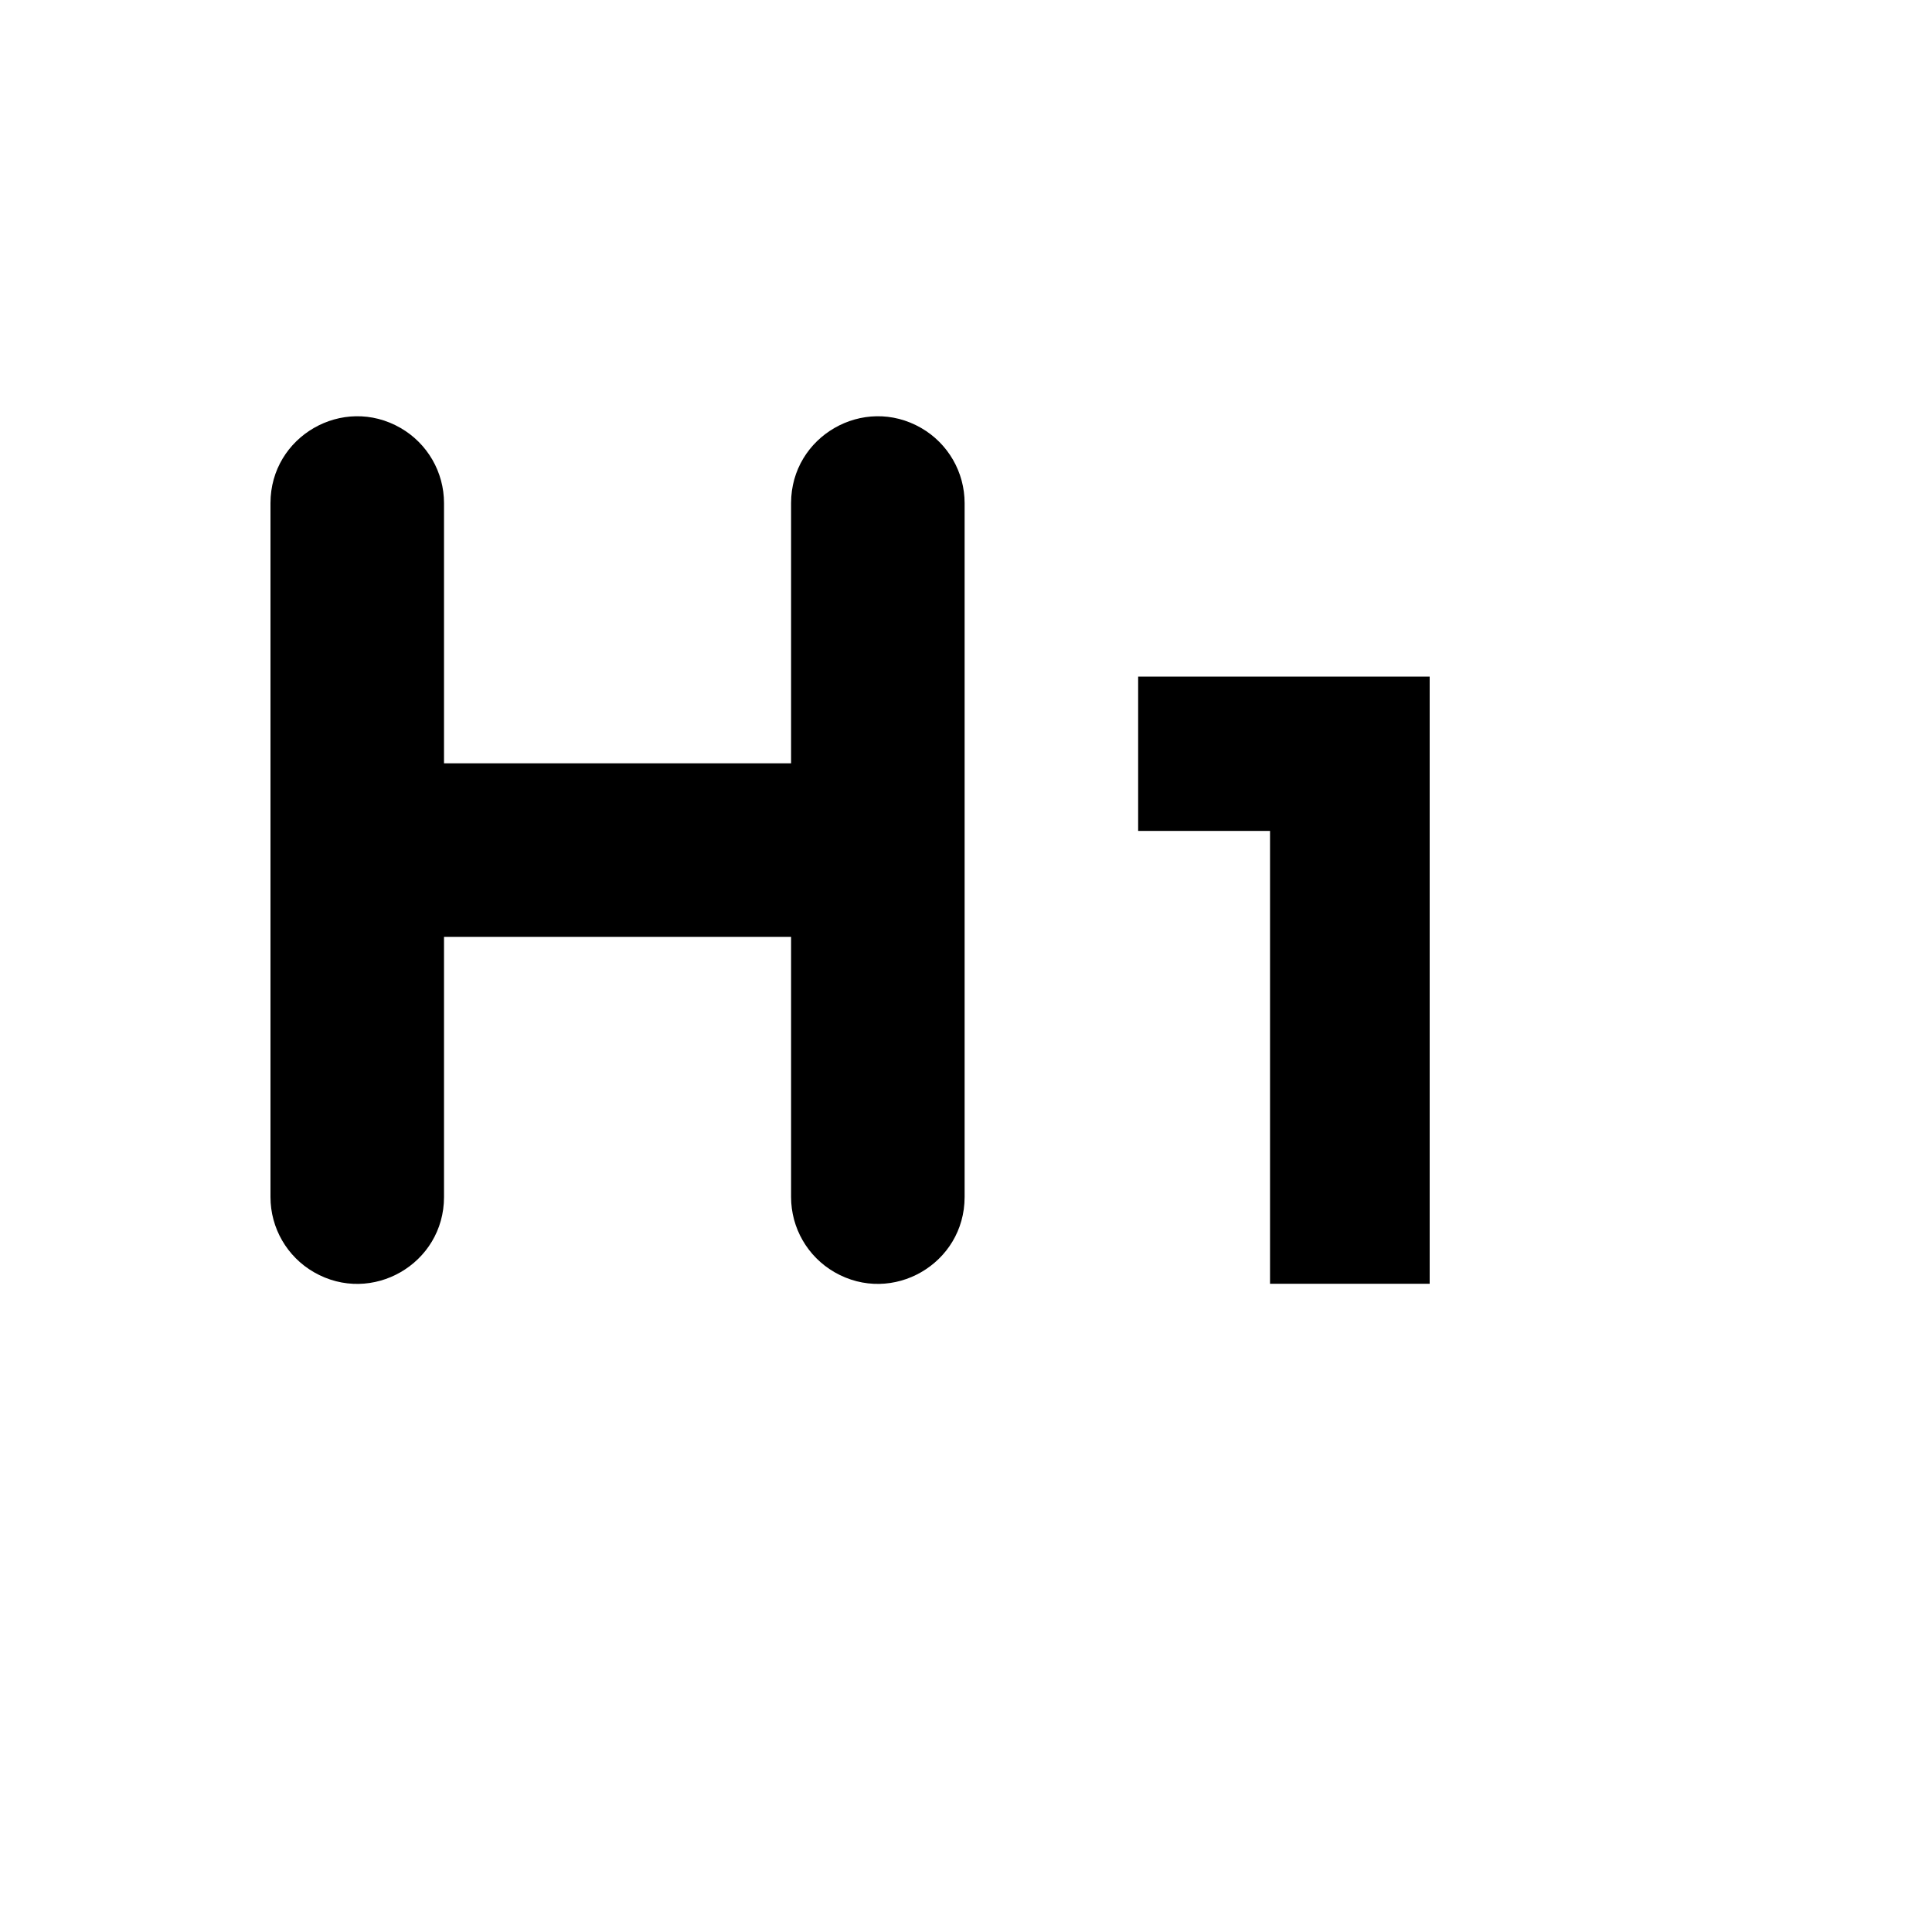 <svg xmlns="http://www.w3.org/2000/svg" version="1.1" xmlns:xlink="http://www.w3.org/1999/xlink" width="100%" height="100%" id="svgWorkerArea" viewBox="-25 -25 625 625" xmlns:idraw="https://idraw.muisca.co" style="background: white;"><defs id="defsdoc"><pattern id="patternBool" x="0" y="0" width="10" height="10" patternUnits="userSpaceOnUse" patternTransform="rotate(35)"><circle cx="5" cy="5" r="4" style="stroke: none;fill: #ff000070;"></circle></pattern></defs><g id="fileImp-897647508" class="cosito"><path id="pathImp-987438720" class="grouped" d="M118.638 221.94C118.638 221.94 230.913 221.94 230.913 221.94 230.913 221.94 230.913 137.758 230.913 137.758 230.913 116.157 254.303 102.657 273.017 113.457 281.701 118.469 287.051 127.732 287.051 137.758 287.051 137.758 287.051 362.242 287.051 362.242 287.051 383.843 263.661 397.343 244.948 386.543 236.263 381.531 230.913 372.268 230.913 362.242 230.913 362.242 230.913 278.061 230.913 278.061 230.913 278.061 118.638 278.061 118.638 278.061 118.638 278.061 118.638 362.242 118.638 362.242 118.638 383.843 95.248 397.343 76.534 386.543 67.85 381.531 62.5 372.268 62.5 362.242 62.5 362.242 62.5 137.758 62.5 137.758 62.5 116.157 85.89 102.657 104.603 113.457 113.288 118.469 118.638 127.732 118.638 137.758 118.638 137.758 118.638 221.94 118.638 221.94 118.638 221.94 118.638 221.94 118.638 221.94M385.853 243.799C385.853 243.799 343.189 243.799 343.189 243.799 343.189 243.799 343.189 193.879 343.189 193.879 343.189 193.879 437.5 193.879 437.5 193.879 437.5 193.879 437.5 390.303 437.5 390.303 437.5 390.303 385.853 390.303 385.853 390.303 385.853 390.303 385.853 243.799 385.853 243.799 385.853 243.799 385.853 243.799 385.853 243.799"></path></g></svg>